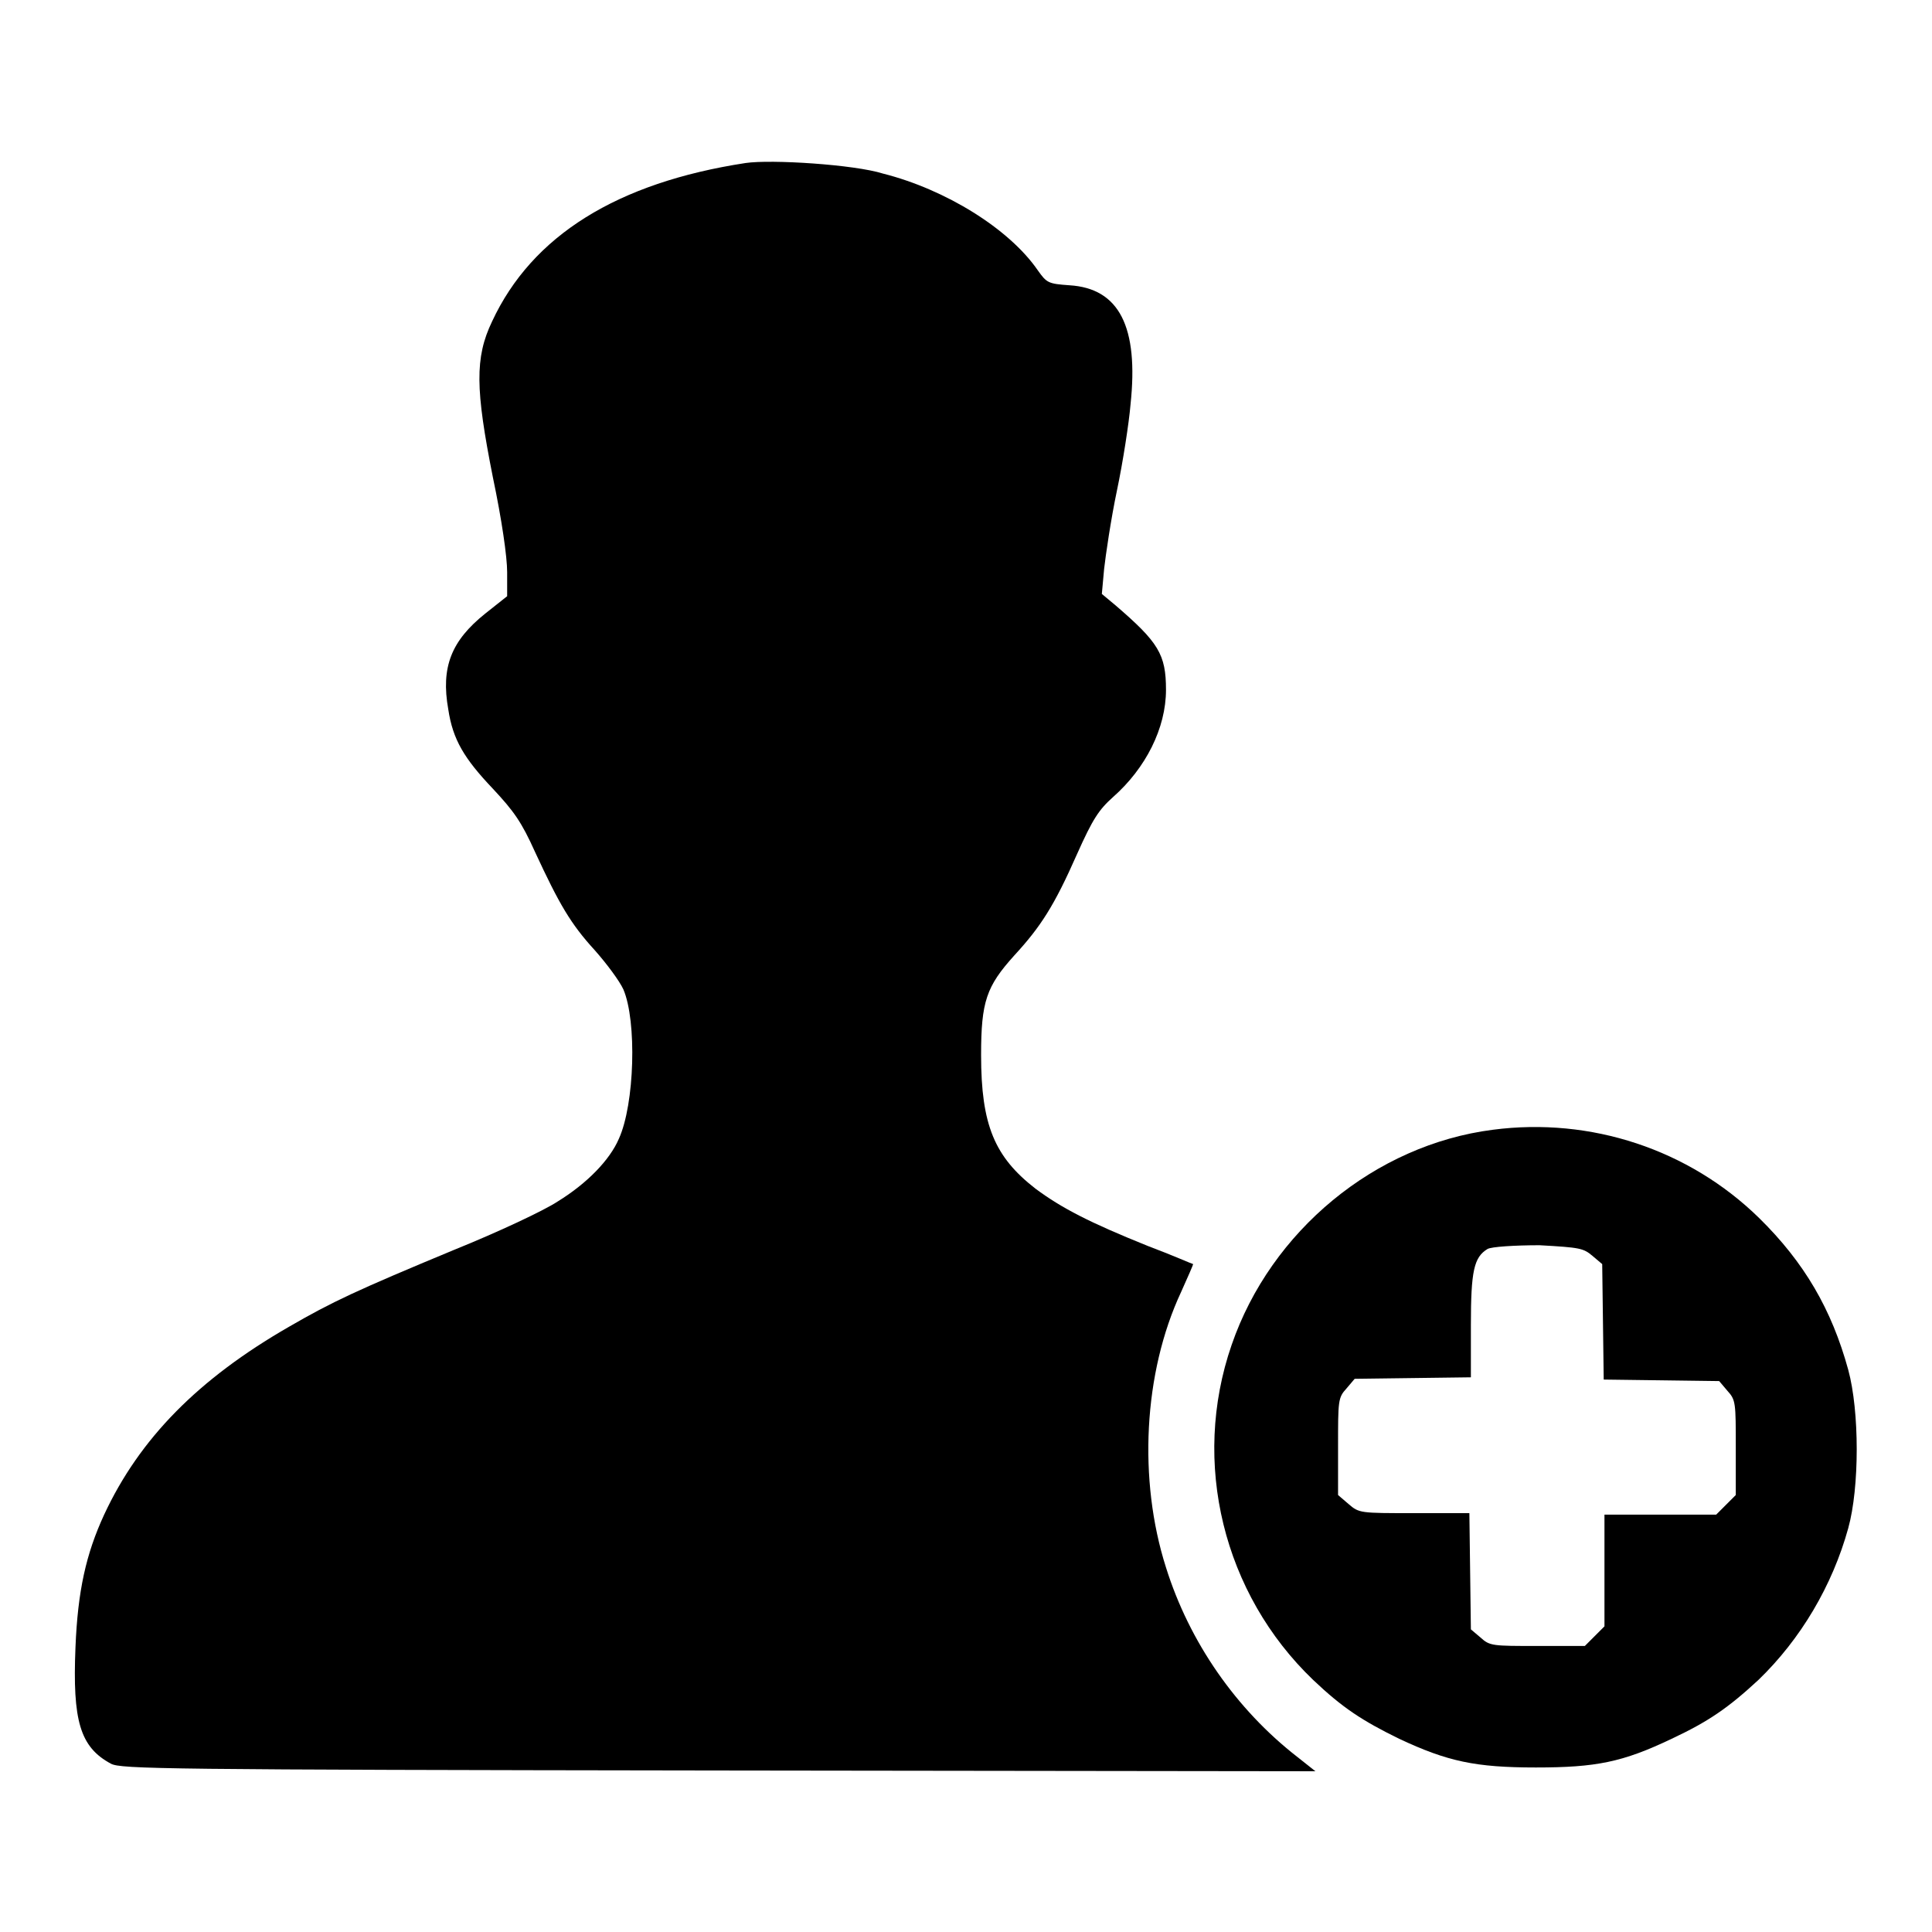 <?xml version="1.0" encoding="utf-8"?>
<!-- Svg Vector Icons : http://www.onlinewebfonts.com/icon -->
<!DOCTYPE svg PUBLIC "-//W3C//DTD SVG 1.1//EN" "http://www.w3.org/Graphics/SVG/1.1/DTD/svg11.dtd">
<svg version="1.1" xmlns="http://www.w3.org/2000/svg" xmlns:xlink="http://www.w3.org/1999/xlink" x="0px" y="0px" viewBox="0 0 256 256" enable-background="new 0 0 256 256" xml:space="preserve">
<g><g><g><path fill="#000000" d="M98.8,21.6c-17,2.6-28.3,9.6-33.6,21c-2.3,4.8-2.2,9,0.1,20.6c1.2,5.7,1.9,10.6,1.9,12.6V79l-2.9,2.3c-4.5,3.6-5.9,7.1-4.9,12.7c0.6,4,2.1,6.5,5.9,10.5c2.8,3,3.8,4.4,5.6,8.4c3.2,6.9,4.7,9.5,7.9,13c1.6,1.8,3.3,4.1,3.8,5.2c1.8,4.2,1.5,15.2-0.6,19.8c-1.2,2.8-4.2,5.9-8.1,8.3c-1.8,1.2-8,4.1-13.7,6.4c-13,5.4-16.2,6.9-21.9,10.2c-12,6.9-19.8,14.8-24.5,24.9c-2.4,5.2-3.5,10.1-3.8,17.6c-0.4,9.7,0.6,13.2,4.7,15.4c1.3,0.7,6.8,0.8,80.5,0.9l79.1,0.1l-2.4-1.9c-8.1-6.3-14.3-15.2-17.4-25.1c-3.7-11.6-3-25.8,2-36.5c0.9-2,1.6-3.6,1.6-3.7c-0.1,0-2.8-1.2-6-2.4c-7.7-3.1-11.4-5-14.9-7.6c-5.4-4.2-7.2-8.4-7.2-17.7c0-7.1,0.7-9.1,4.4-13.2c3.5-3.8,5.3-6.6,8.3-13.4c2.1-4.7,2.9-5.9,4.8-7.6c4.3-3.8,7-9.1,7-14.2c0-4.7-1-6.3-6.7-11.2l-1.8-1.5l0.3-3.3c0.2-1.8,0.9-6.6,1.7-10.4c0.8-3.8,1.6-9,1.8-11.4c1.1-10.3-1.5-15.4-8.1-15.8c-2.8-0.2-3-0.3-4.2-2c-3.8-5.5-12.2-10.7-20.5-12.8C113.2,21.8,102.2,21.1,98.8,21.6z"/><path fill="#000000" d="M197.8,149.7c-15.6,2-29.4,13.4-34.6,28.5c-5.4,15.6-1.1,33,10.8,44.4c3.9,3.7,6.5,5.4,11.4,7.8c6.4,3,10.1,3.8,18.1,3.8c8,0,11.5-0.7,18-3.8c4.9-2.3,7.5-4.1,11.5-7.8c5.6-5.4,9.8-12.5,11.9-20.1c1.5-5.4,1.5-15.5,0-21c-2.2-8-5.8-14.2-11.8-20.1C223.8,152.3,210.8,148,197.8,149.7z M211,166.4l1.3,1.1l0.1,7.6l0.1,7.7l7.7,0.1l7.6,0.1l1.1,1.3c1.1,1.2,1.1,1.6,1.1,7.5v6.3l-1.3,1.3l-1.3,1.3H220h-7.4v7.4v7.4l-1.3,1.3l-1.3,1.3h-6.3c-5.9,0-6.3,0-7.5-1.1l-1.3-1.1l-0.1-7.7l-0.1-7.7h-7.3c-7.2,0-7.3,0-8.7-1.2l-1.4-1.2v-6.4c0-6.1,0-6.5,1.1-7.7l1.1-1.3l7.7-0.1l7.7-0.1v-6.9c0-7.2,0.4-9,2.2-10.1c0.5-0.3,3.6-0.5,6.9-0.5C209.4,165.3,209.8,165.4,211,166.4z"/></g></g></g>
</svg>